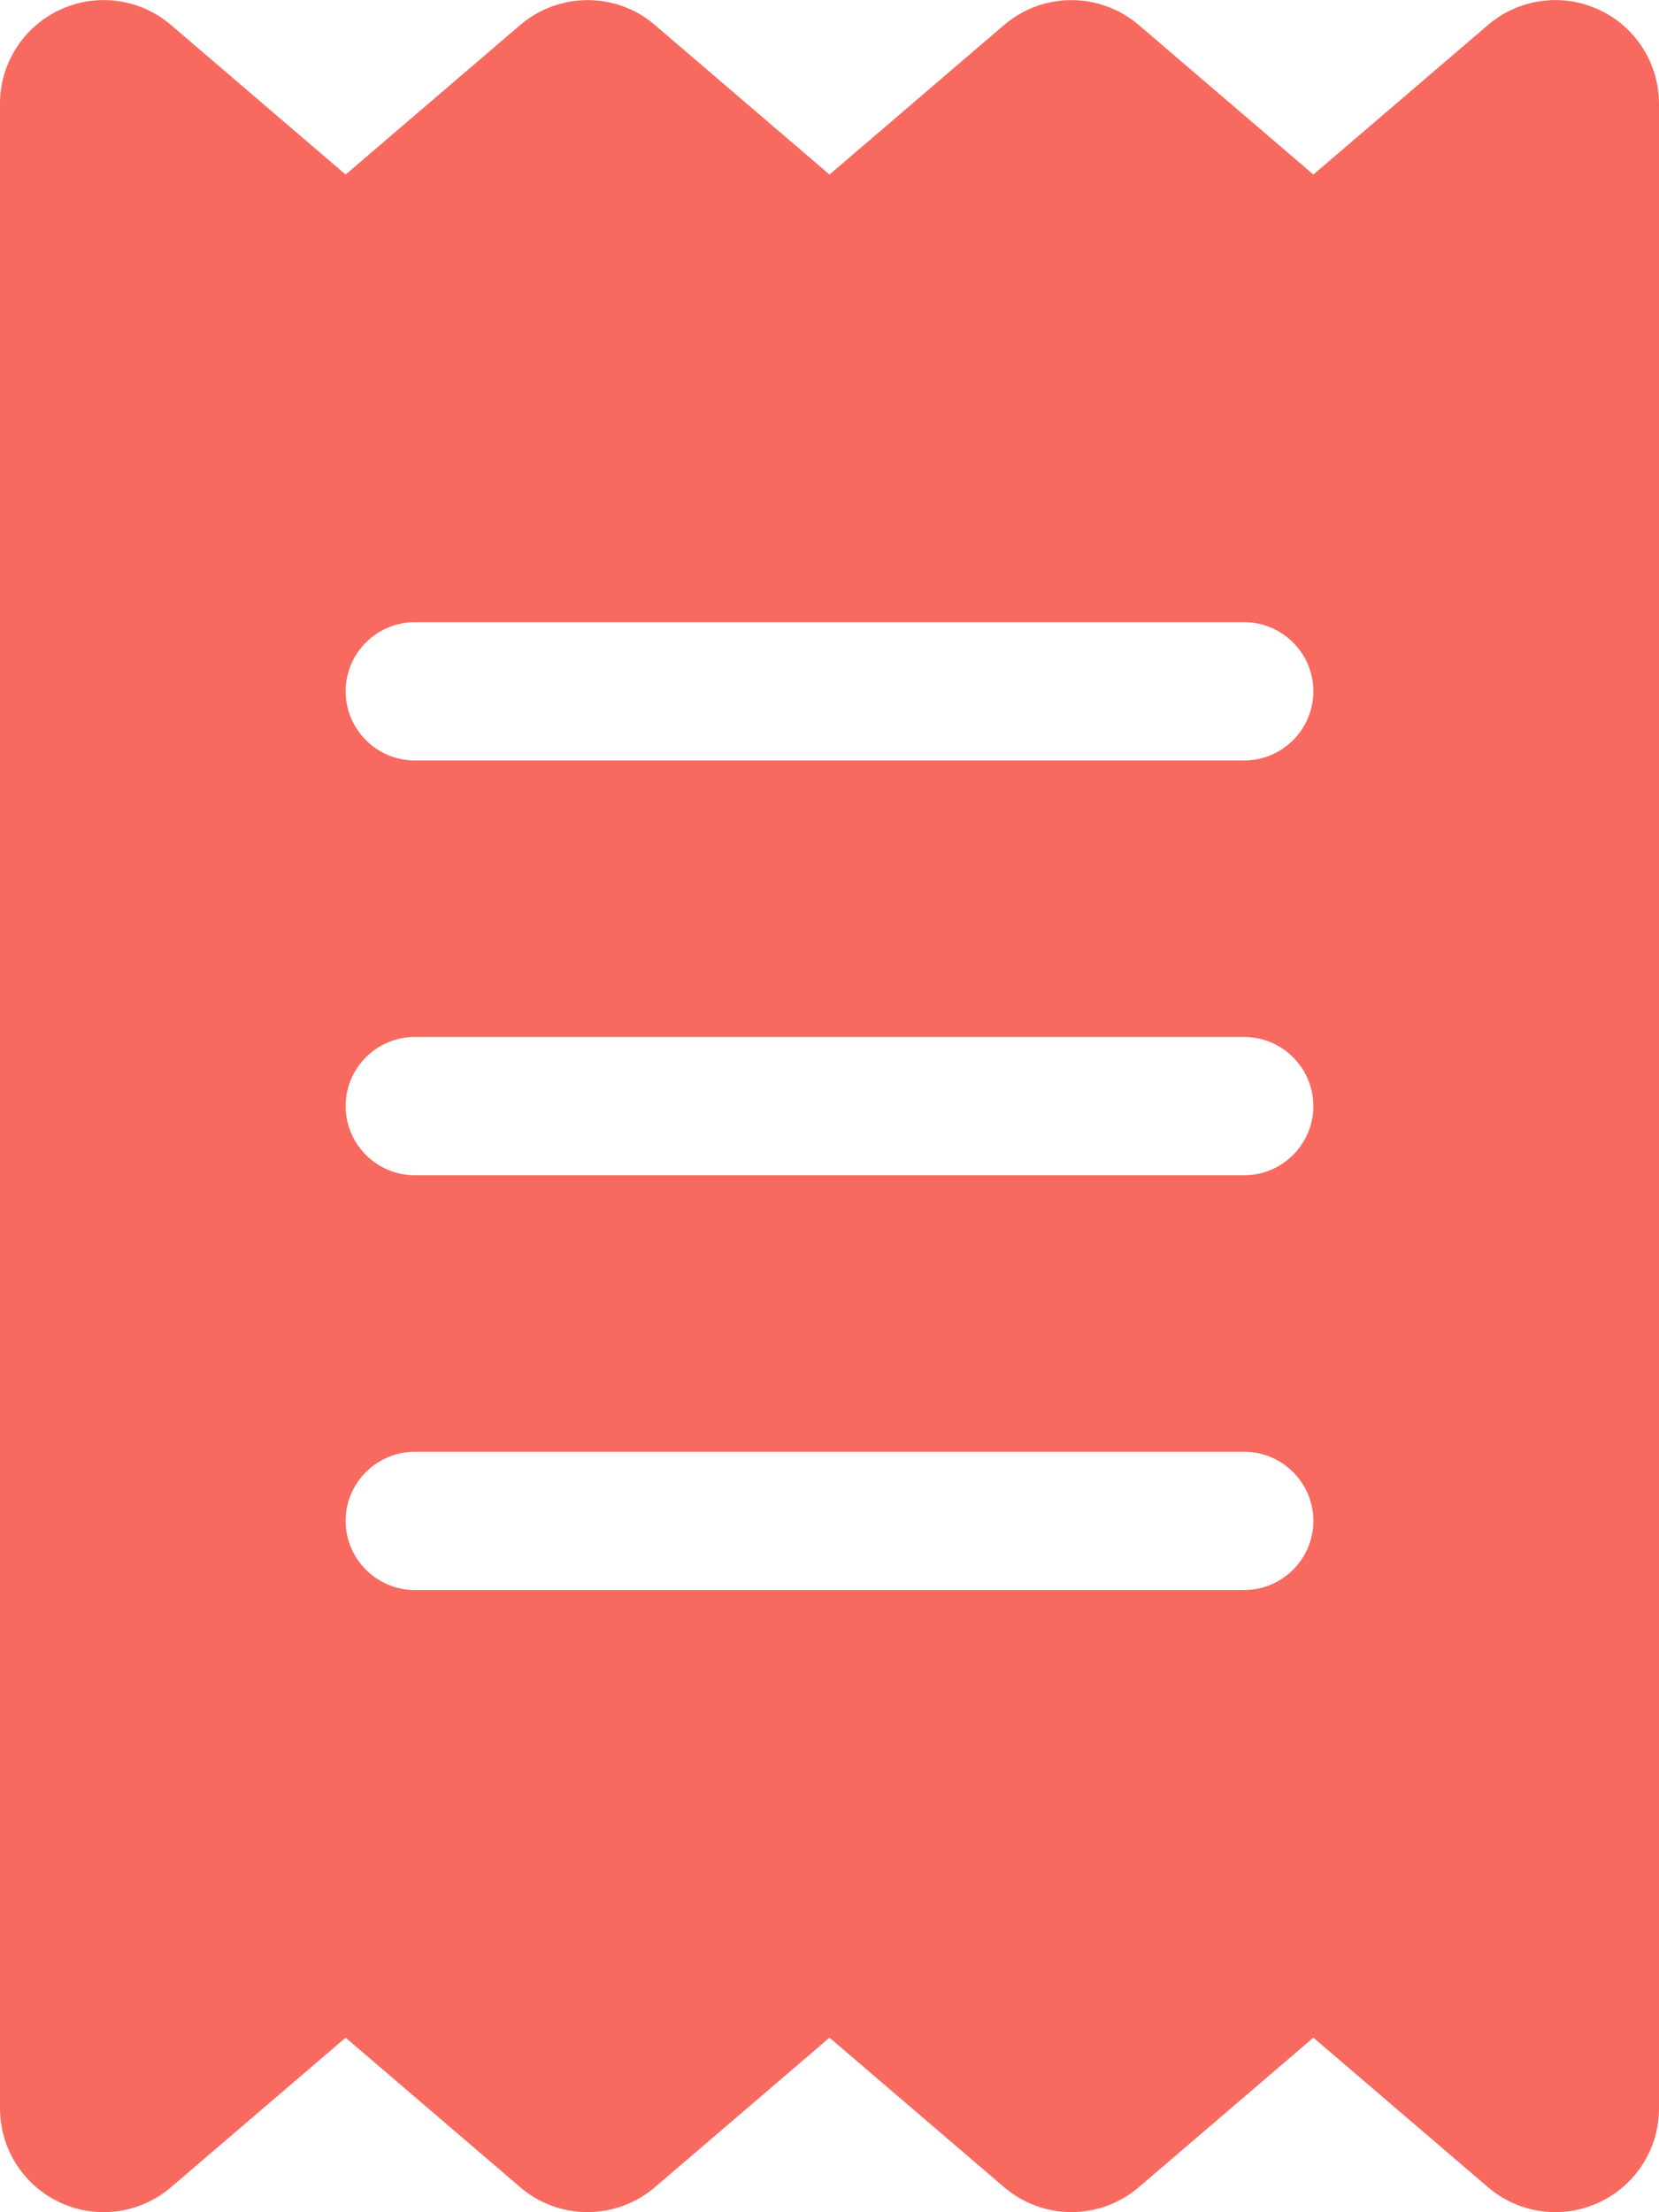 <?xml version="1.0" encoding="utf-8"?>
<!-- Generator: Adobe Illustrator 27.1.0, SVG Export Plug-In . SVG Version: 6.00 Build 0)  -->
<svg version="1.1" id="Laag_1" xmlns="http://www.w3.org/2000/svg" xmlns:xlink="http://www.w3.org/1999/xlink" x="0px" y="0px"
	 viewBox="0 0 384 512" style="enable-background:new 0 0 384 512;" xml:space="preserve">
<style type="text/css">
	.st0{fill:#F86A60;}
</style>
<path class="st0" d="M14,2.2c8.5-3.9,18.5-2.5,25.6,3.6L80,40.4l40.4-34.6c9-7.7,22.3-7.7,31.2,0L192,40.4l40.4-34.6
	c9-7.7,22.2-7.7,31.2,0L304,40.4l40.4-34.6c7.1-6.1,17.1-7.5,25.6-3.6s14,12.4,14,21.8v464c0,9.4-5.5,17.9-14,21.8
	c-8.5,3.9-18.5,2.5-25.6-3.6L304,471.6l-40.4,34.6c-9,7.7-22.2,7.7-31.2,0L192,471.6l-40.4,34.6c-9,7.7-22.3,7.7-31.2,0L80,471.6
	l-40.4,34.6c-7.1,6.1-17.1,7.5-25.6,3.6S0,497.4,0,488V24C0,14.6,5.5,6.1,14,2.2z M96,144c-8.8,0-16,7.2-16,16s7.2,16,16,16h192
	c8.8,0,16-7.2,16-16s-7.2-16-16-16H96z M80,352c0,8.8,7.2,16,16,16h192c8.8,0,16-7.2,16-16s-7.2-16-16-16H96
	C87.2,336,80,343.2,80,352z M96,240c-8.8,0-16,7.2-16,16c0,8.8,7.2,16,16,16h192c8.8,0,16-7.2,16-16s-7.2-16-16-16H96z"/>
</svg>
